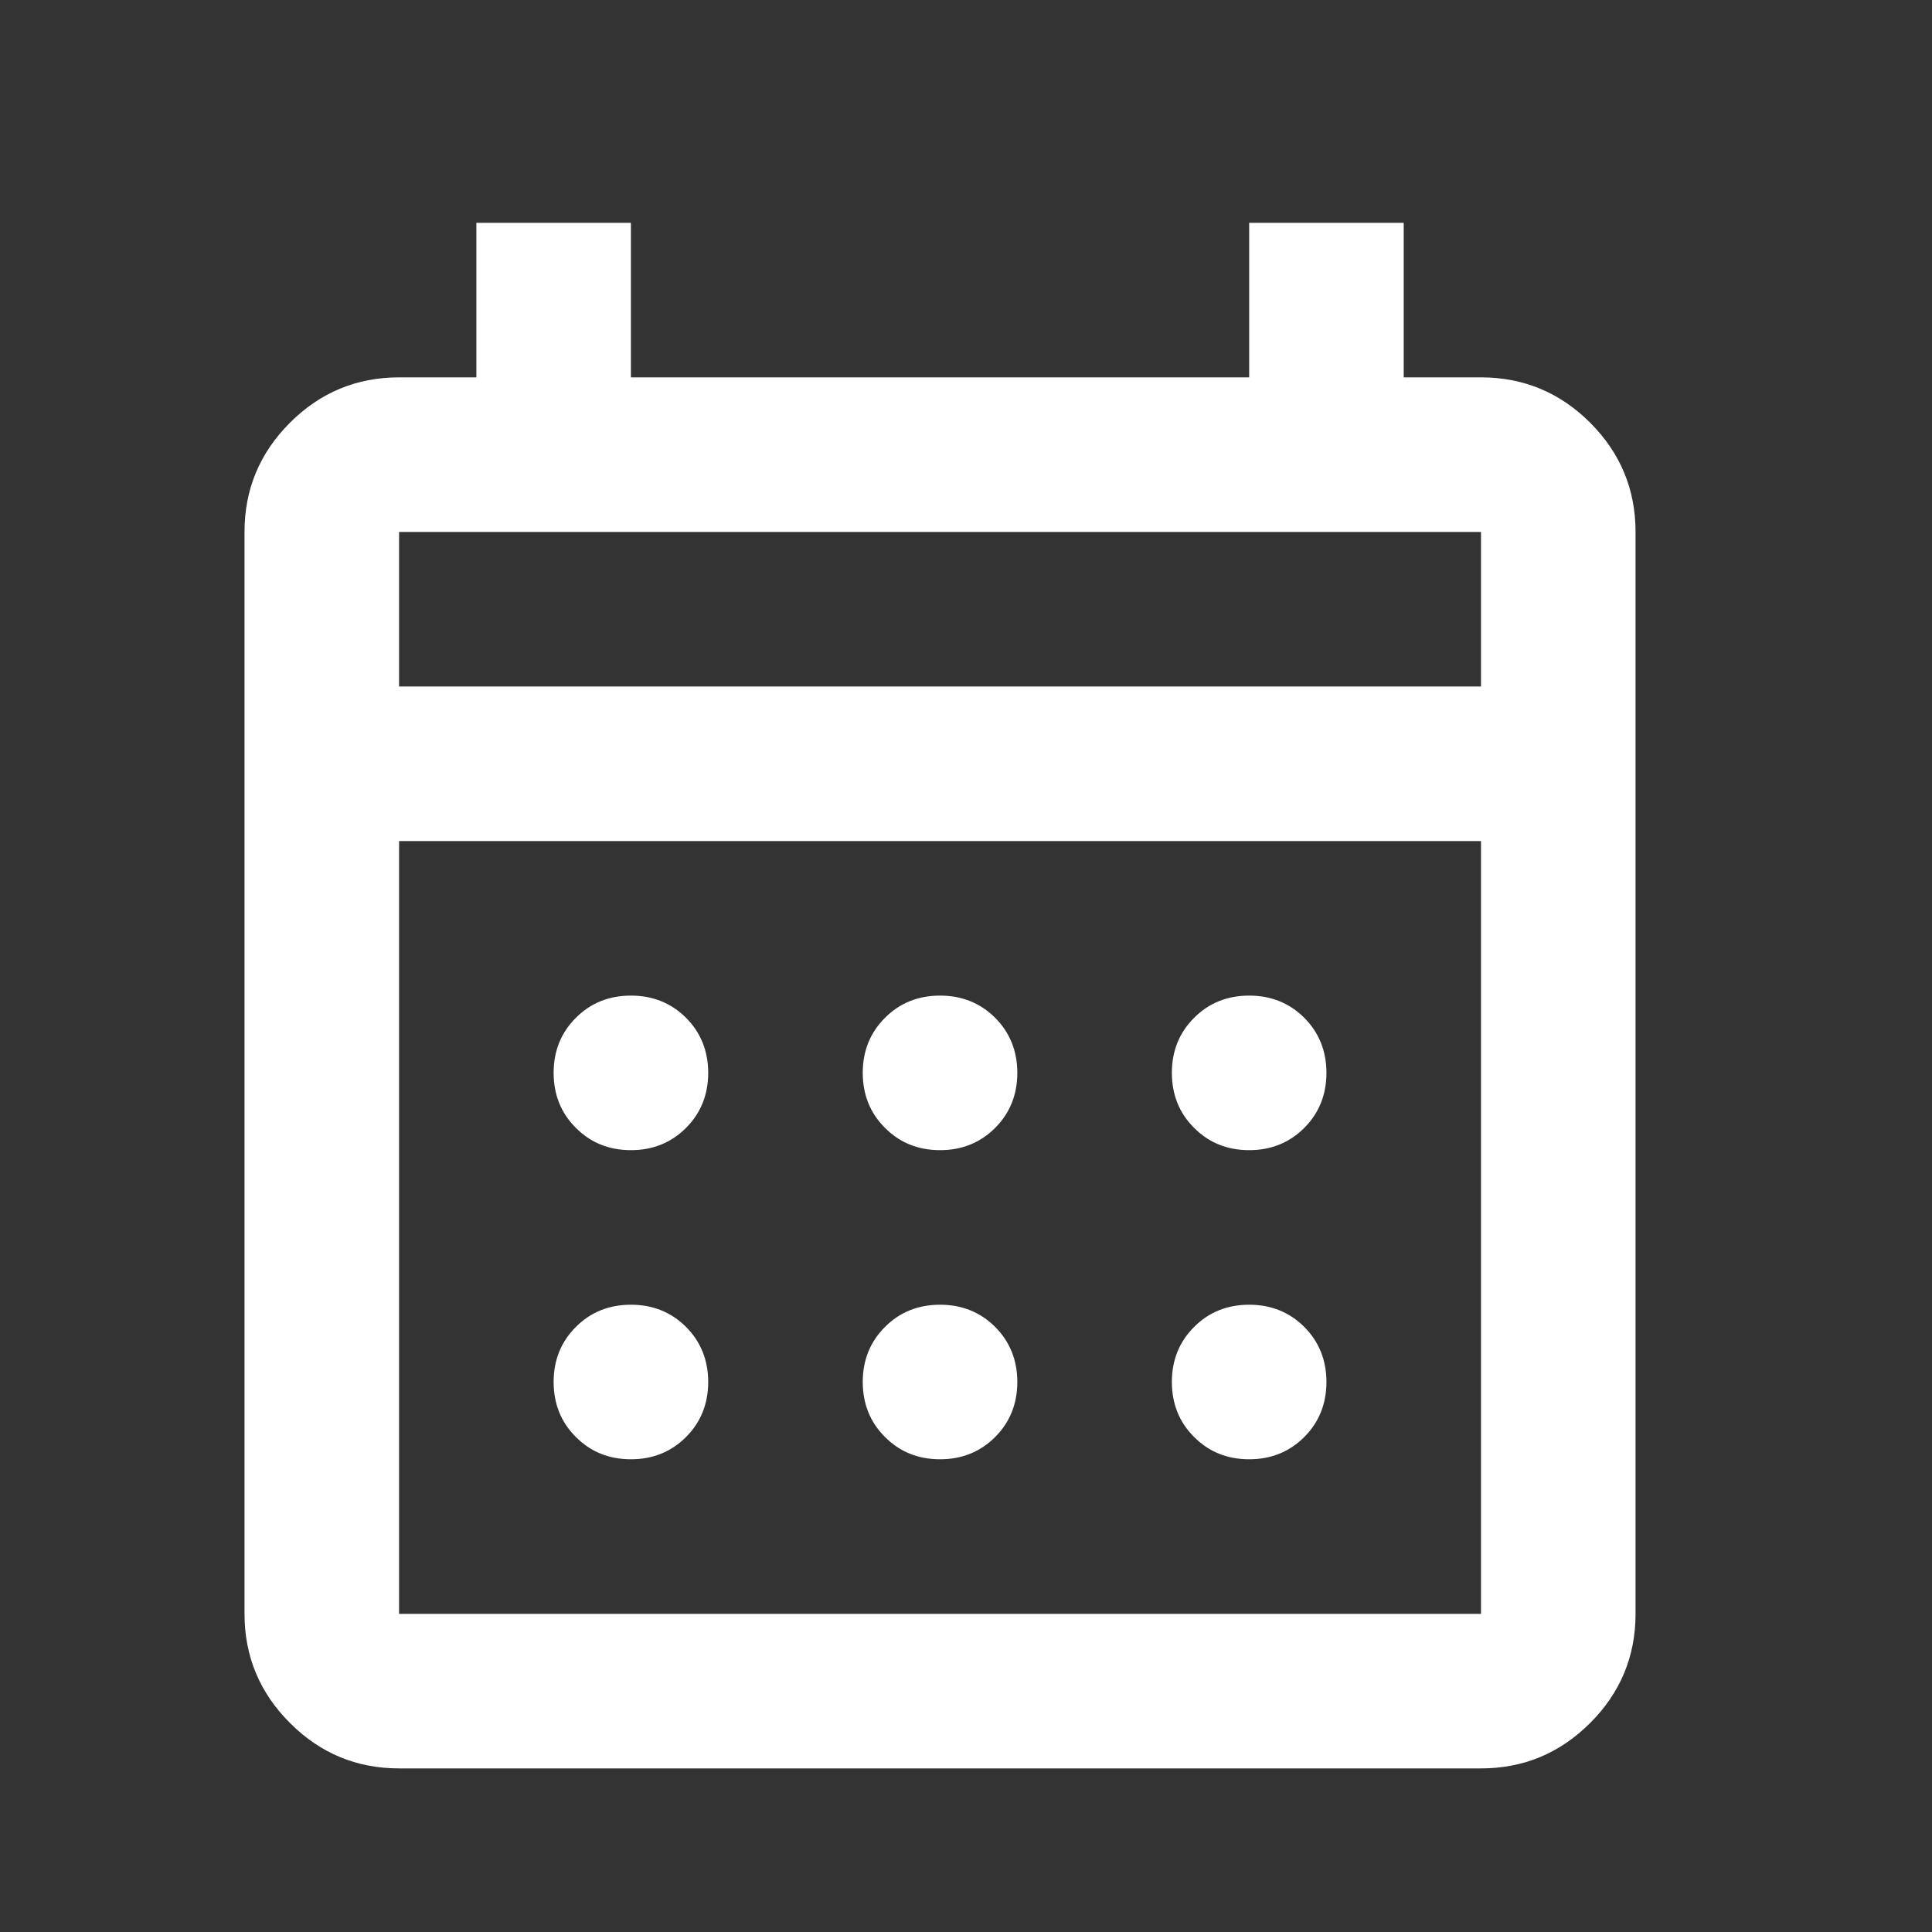 <?xml version="1.0" encoding="UTF-8"?> <svg xmlns="http://www.w3.org/2000/svg" width="25" height="25" viewBox="0 0 25 25" fill="none"><rect x="0" y="0" width="25" height="25" fill="#333333" stroke="none"/><mask id="mask0_486_386" style="mask-type:alpha" maskUnits="userSpaceOnUse" x="0" y="0" width="25" height="25"><rect x="0.164" y="0.883" width="24" height="24" fill="#D9D9D9"></rect></mask><g mask="url(#mask0_486_386)"><path d="M5.164 22.883C4.614 22.883 4.143 22.687 3.752 22.295C3.36 21.904 3.164 21.433 3.164 20.883V6.883C3.164 6.333 3.36 5.862 3.752 5.47C4.143 5.079 4.614 4.883 5.164 4.883H6.164V2.883H8.164V4.883H16.164V2.883H18.164V4.883H19.164C19.714 4.883 20.185 5.079 20.577 5.47C20.968 5.862 21.164 6.333 21.164 6.883V20.883C21.164 21.433 20.968 21.904 20.577 22.295C20.185 22.687 19.714 22.883 19.164 22.883H5.164ZM5.164 20.883H19.164V10.883H5.164V20.883ZM5.164 8.883H19.164V6.883H5.164V8.883ZM12.164 14.883C11.881 14.883 11.643 14.787 11.452 14.595C11.26 14.404 11.164 14.166 11.164 13.883C11.164 13.599 11.26 13.362 11.452 13.17C11.643 12.979 11.881 12.883 12.164 12.883C12.447 12.883 12.685 12.979 12.877 13.17C13.068 13.362 13.164 13.599 13.164 13.883C13.164 14.166 13.068 14.404 12.877 14.595C12.685 14.787 12.447 14.883 12.164 14.883ZM8.164 14.883C7.881 14.883 7.643 14.787 7.452 14.595C7.26 14.404 7.164 14.166 7.164 13.883C7.164 13.599 7.26 13.362 7.452 13.17C7.643 12.979 7.881 12.883 8.164 12.883C8.447 12.883 8.685 12.979 8.877 13.17C9.068 13.362 9.164 13.599 9.164 13.883C9.164 14.166 9.068 14.404 8.877 14.595C8.685 14.787 8.447 14.883 8.164 14.883ZM16.164 14.883C15.881 14.883 15.643 14.787 15.452 14.595C15.26 14.404 15.164 14.166 15.164 13.883C15.164 13.599 15.26 13.362 15.452 13.17C15.643 12.979 15.881 12.883 16.164 12.883C16.447 12.883 16.685 12.979 16.877 13.17C17.068 13.362 17.164 13.599 17.164 13.883C17.164 14.166 17.068 14.404 16.877 14.595C16.685 14.787 16.447 14.883 16.164 14.883ZM12.164 18.883C11.881 18.883 11.643 18.787 11.452 18.595C11.26 18.404 11.164 18.166 11.164 17.883C11.164 17.599 11.26 17.362 11.452 17.17C11.643 16.979 11.881 16.883 12.164 16.883C12.447 16.883 12.685 16.979 12.877 17.17C13.068 17.362 13.164 17.599 13.164 17.883C13.164 18.166 13.068 18.404 12.877 18.595C12.685 18.787 12.447 18.883 12.164 18.883ZM8.164 18.883C7.881 18.883 7.643 18.787 7.452 18.595C7.26 18.404 7.164 18.166 7.164 17.883C7.164 17.599 7.26 17.362 7.452 17.17C7.643 16.979 7.881 16.883 8.164 16.883C8.447 16.883 8.685 16.979 8.877 17.17C9.068 17.362 9.164 17.599 9.164 17.883C9.164 18.166 9.068 18.404 8.877 18.595C8.685 18.787 8.447 18.883 8.164 18.883ZM16.164 18.883C15.881 18.883 15.643 18.787 15.452 18.595C15.26 18.404 15.164 18.166 15.164 17.883C15.164 17.599 15.26 17.362 15.452 17.17C15.643 16.979 15.881 16.883 16.164 16.883C16.447 16.883 16.685 16.979 16.877 17.17C17.068 17.362 17.164 17.599 17.164 17.883C17.164 18.166 17.068 18.404 16.877 18.595C16.685 18.787 16.447 18.883 16.164 18.883Z" fill="white"></path></g></svg> 